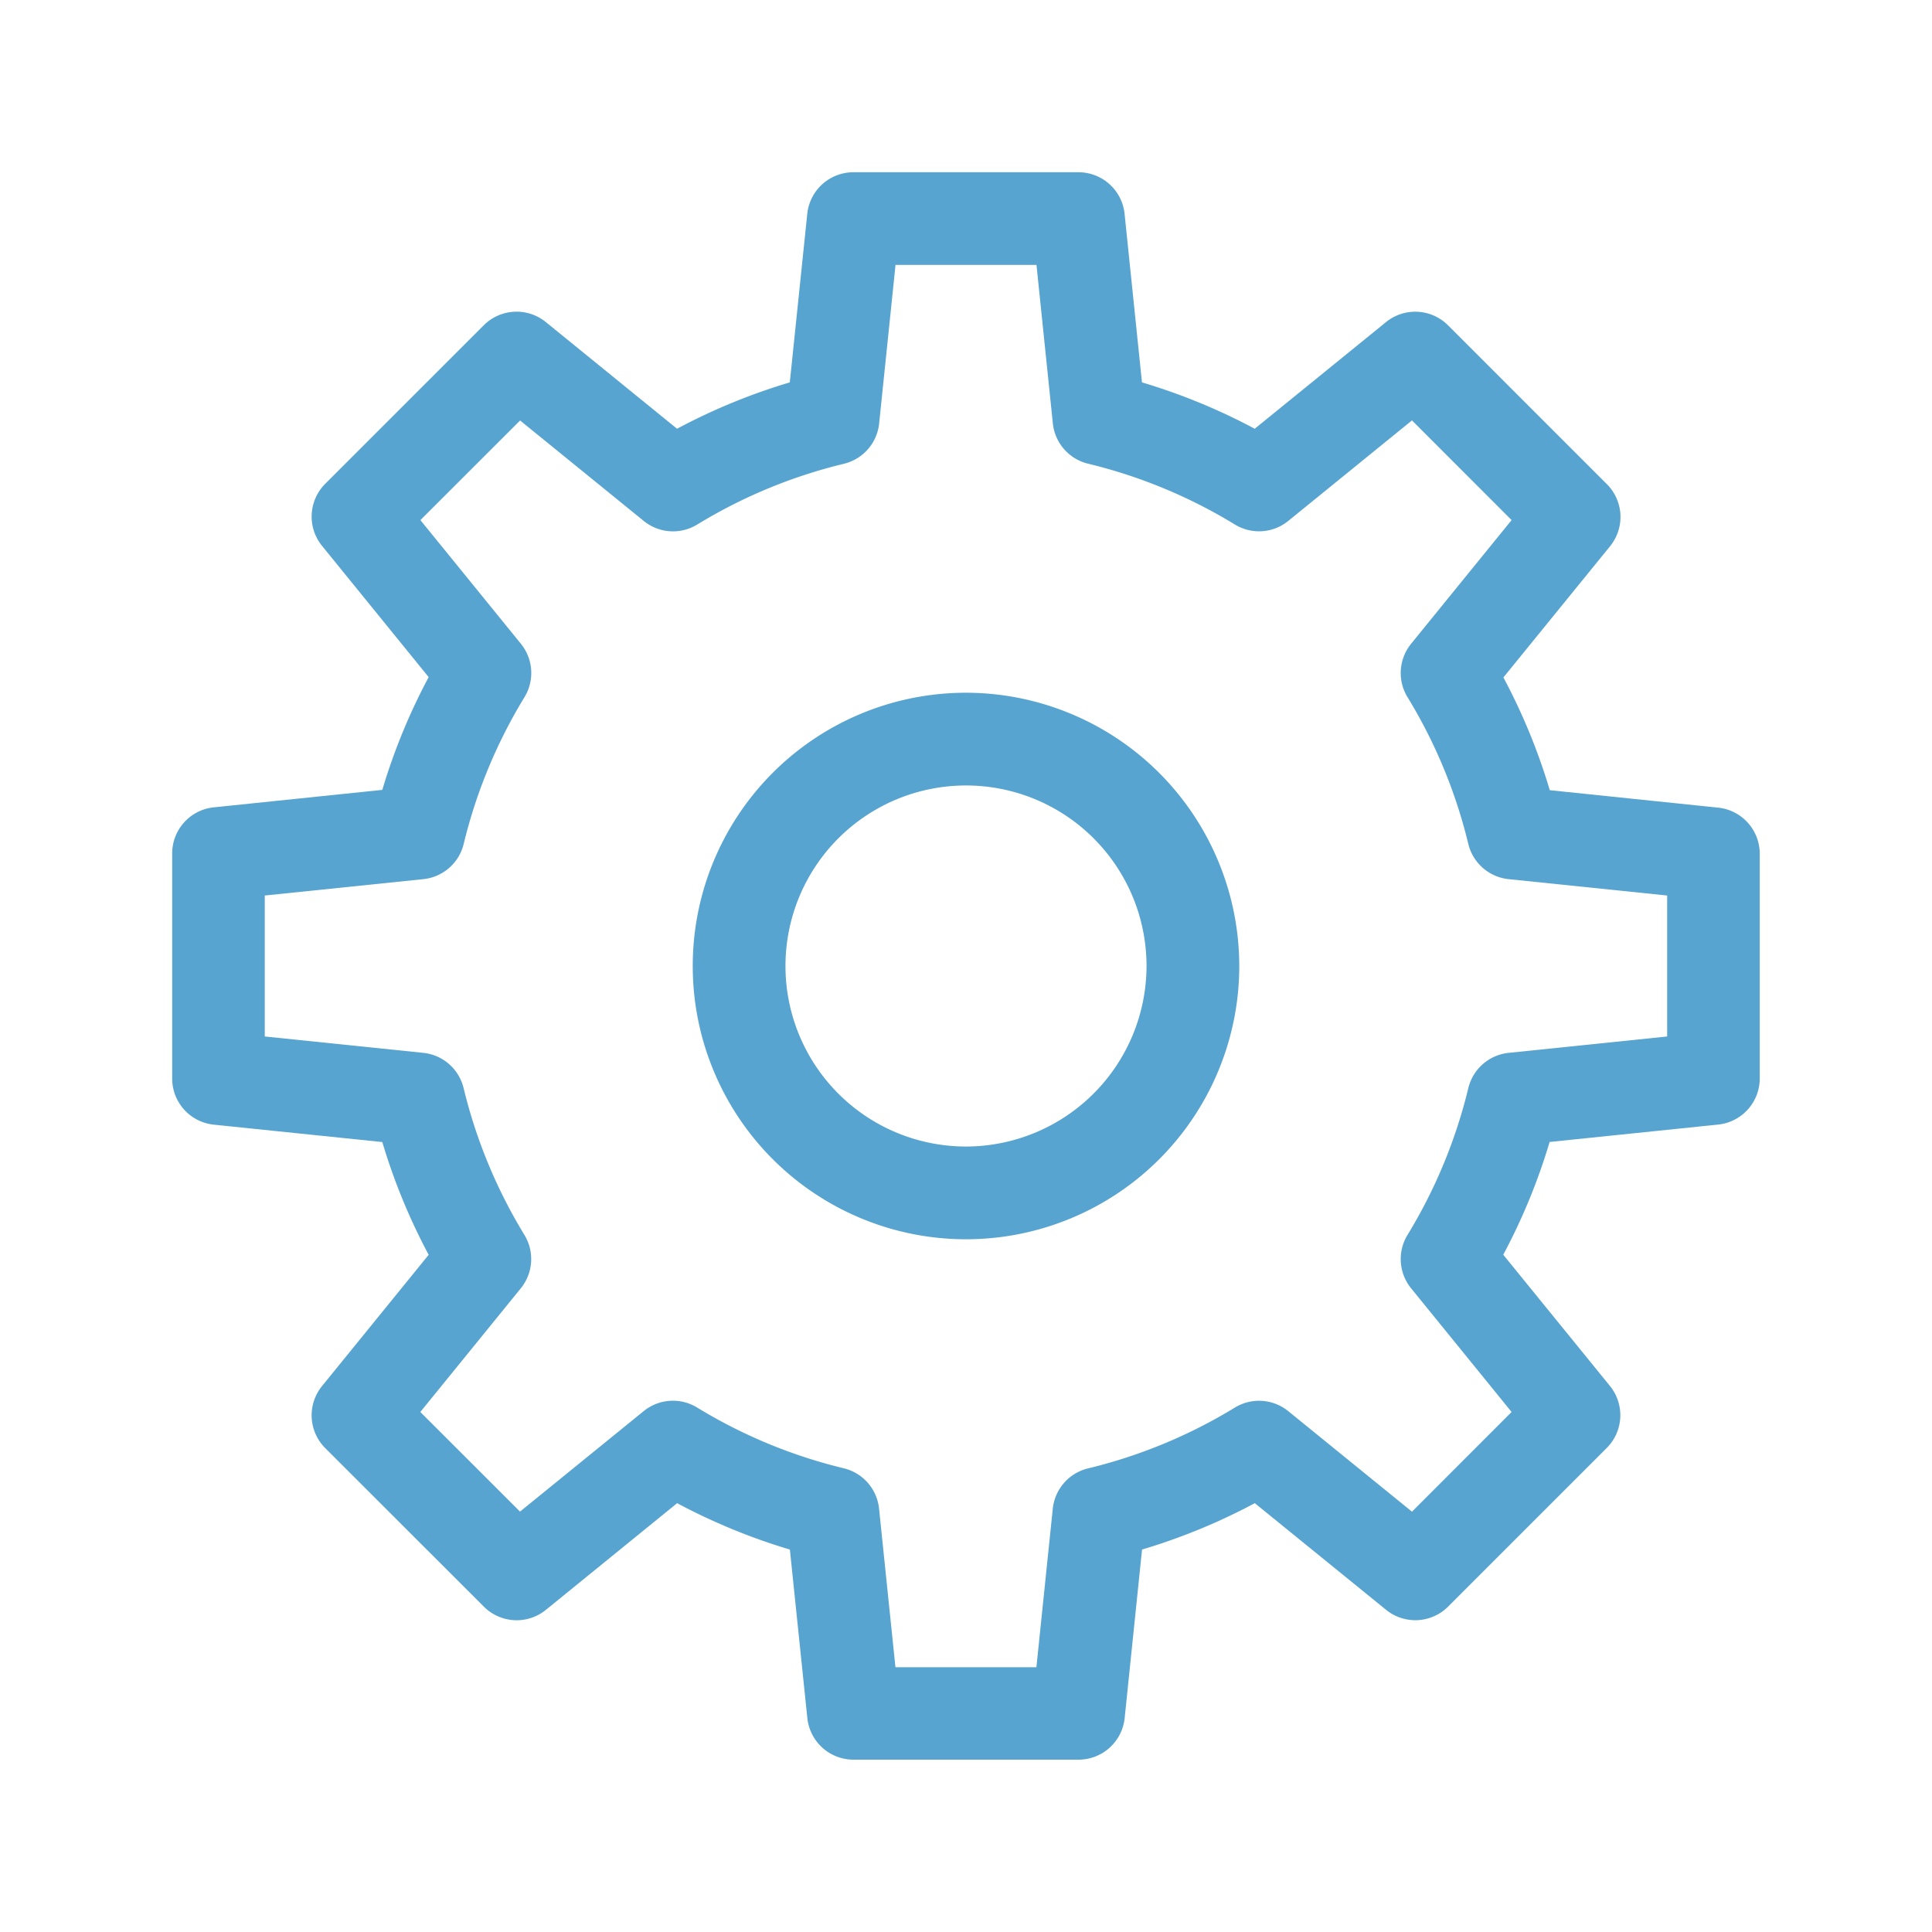<svg id="Layer_1" data-name="Layer 1" xmlns="http://www.w3.org/2000/svg" viewBox="0 0 250 250"><defs><style>.cls-1{fill:#57a4d1;}</style></defs><path class="cls-1" d="M222.34,104.51l-21.8-2.26a78.52,78.52,0,0,0-6-14.59l13.82-17a6,6,0,0,0-.42-8L187.36,42.08a6,6,0,0,0-8-.41l-17,13.81a78.52,78.52,0,0,0-14.59-6l-2.25-21.81a6,6,0,0,0-6-5.38H110.46a6,6,0,0,0-6,5.38l-2.26,21.81a78.52,78.52,0,0,0-14.59,6l-17-13.82a6,6,0,0,0-8,.42L42.07,62.62a6,6,0,0,0-.41,8l13.81,17a78.52,78.52,0,0,0-6,14.59l-21.81,2.26a6,6,0,0,0-5.38,6v29.06a6,6,0,0,0,5.38,6l21.81,2.25a78.52,78.52,0,0,0,6,14.59l-13.81,17a6,6,0,0,0,.41,8l20.55,20.54a6,6,0,0,0,8,.42l17-13.82a78.52,78.52,0,0,0,14.59,6l2.26,21.81a6,6,0,0,0,6,5.38h29.06a6,6,0,0,0,6-5.38l2.25-21.81a78.52,78.52,0,0,0,14.59-6l17,13.81a6,6,0,0,0,8-.41l20.55-20.55a6,6,0,0,0,.42-8l-13.82-17a78.52,78.52,0,0,0,6-14.59l21.8-2.25a6,6,0,0,0,5.39-6V110.47A6,6,0,0,0,222.34,104.51Zm-6.61,29.61-20.52,2.12A6,6,0,0,0,190,140.8a66.28,66.28,0,0,1-7.87,19,6,6,0,0,0,.47,6.91l13,16-12.89,12.9-16-13a6,6,0,0,0-6.92-.47,66.28,66.28,0,0,1-19,7.87,6,6,0,0,0-4.56,5.21l-2.12,20.52H115.87l-2.12-20.52A6,6,0,0,0,109.2,190a66.22,66.22,0,0,1-19-7.87,6,6,0,0,0-6.91.47l-16,13-12.9-12.89,13-16a6,6,0,0,0,.47-6.91,66.46,66.46,0,0,1-7.87-19,6,6,0,0,0-5.21-4.56l-20.52-2.12V115.88l20.52-2.12A6,6,0,0,0,60,109.21a66.4,66.4,0,0,1,7.87-19,6,6,0,0,0-.47-6.91l-13-16,12.9-12.89,16,13a6,6,0,0,0,6.91.47,66.22,66.22,0,0,1,19-7.87,6,6,0,0,0,4.55-5.21l2.12-20.52h18.24l2.12,20.52A6,6,0,0,0,140.79,60a66.28,66.28,0,0,1,19,7.87,6,6,0,0,0,6.92-.47l16-13,12.89,12.9-13,16a6,6,0,0,0-.47,6.91,66.22,66.22,0,0,1,7.87,19,6,6,0,0,0,5.21,4.55l20.52,2.12Z"/><path class="cls-1" d="M125,89.64A35.36,35.36,0,1,0,160.36,125,35.4,35.4,0,0,0,125,89.64Zm0,58.72A23.36,23.36,0,1,1,148.36,125,23.39,23.39,0,0,1,125,148.36Z"/></svg>